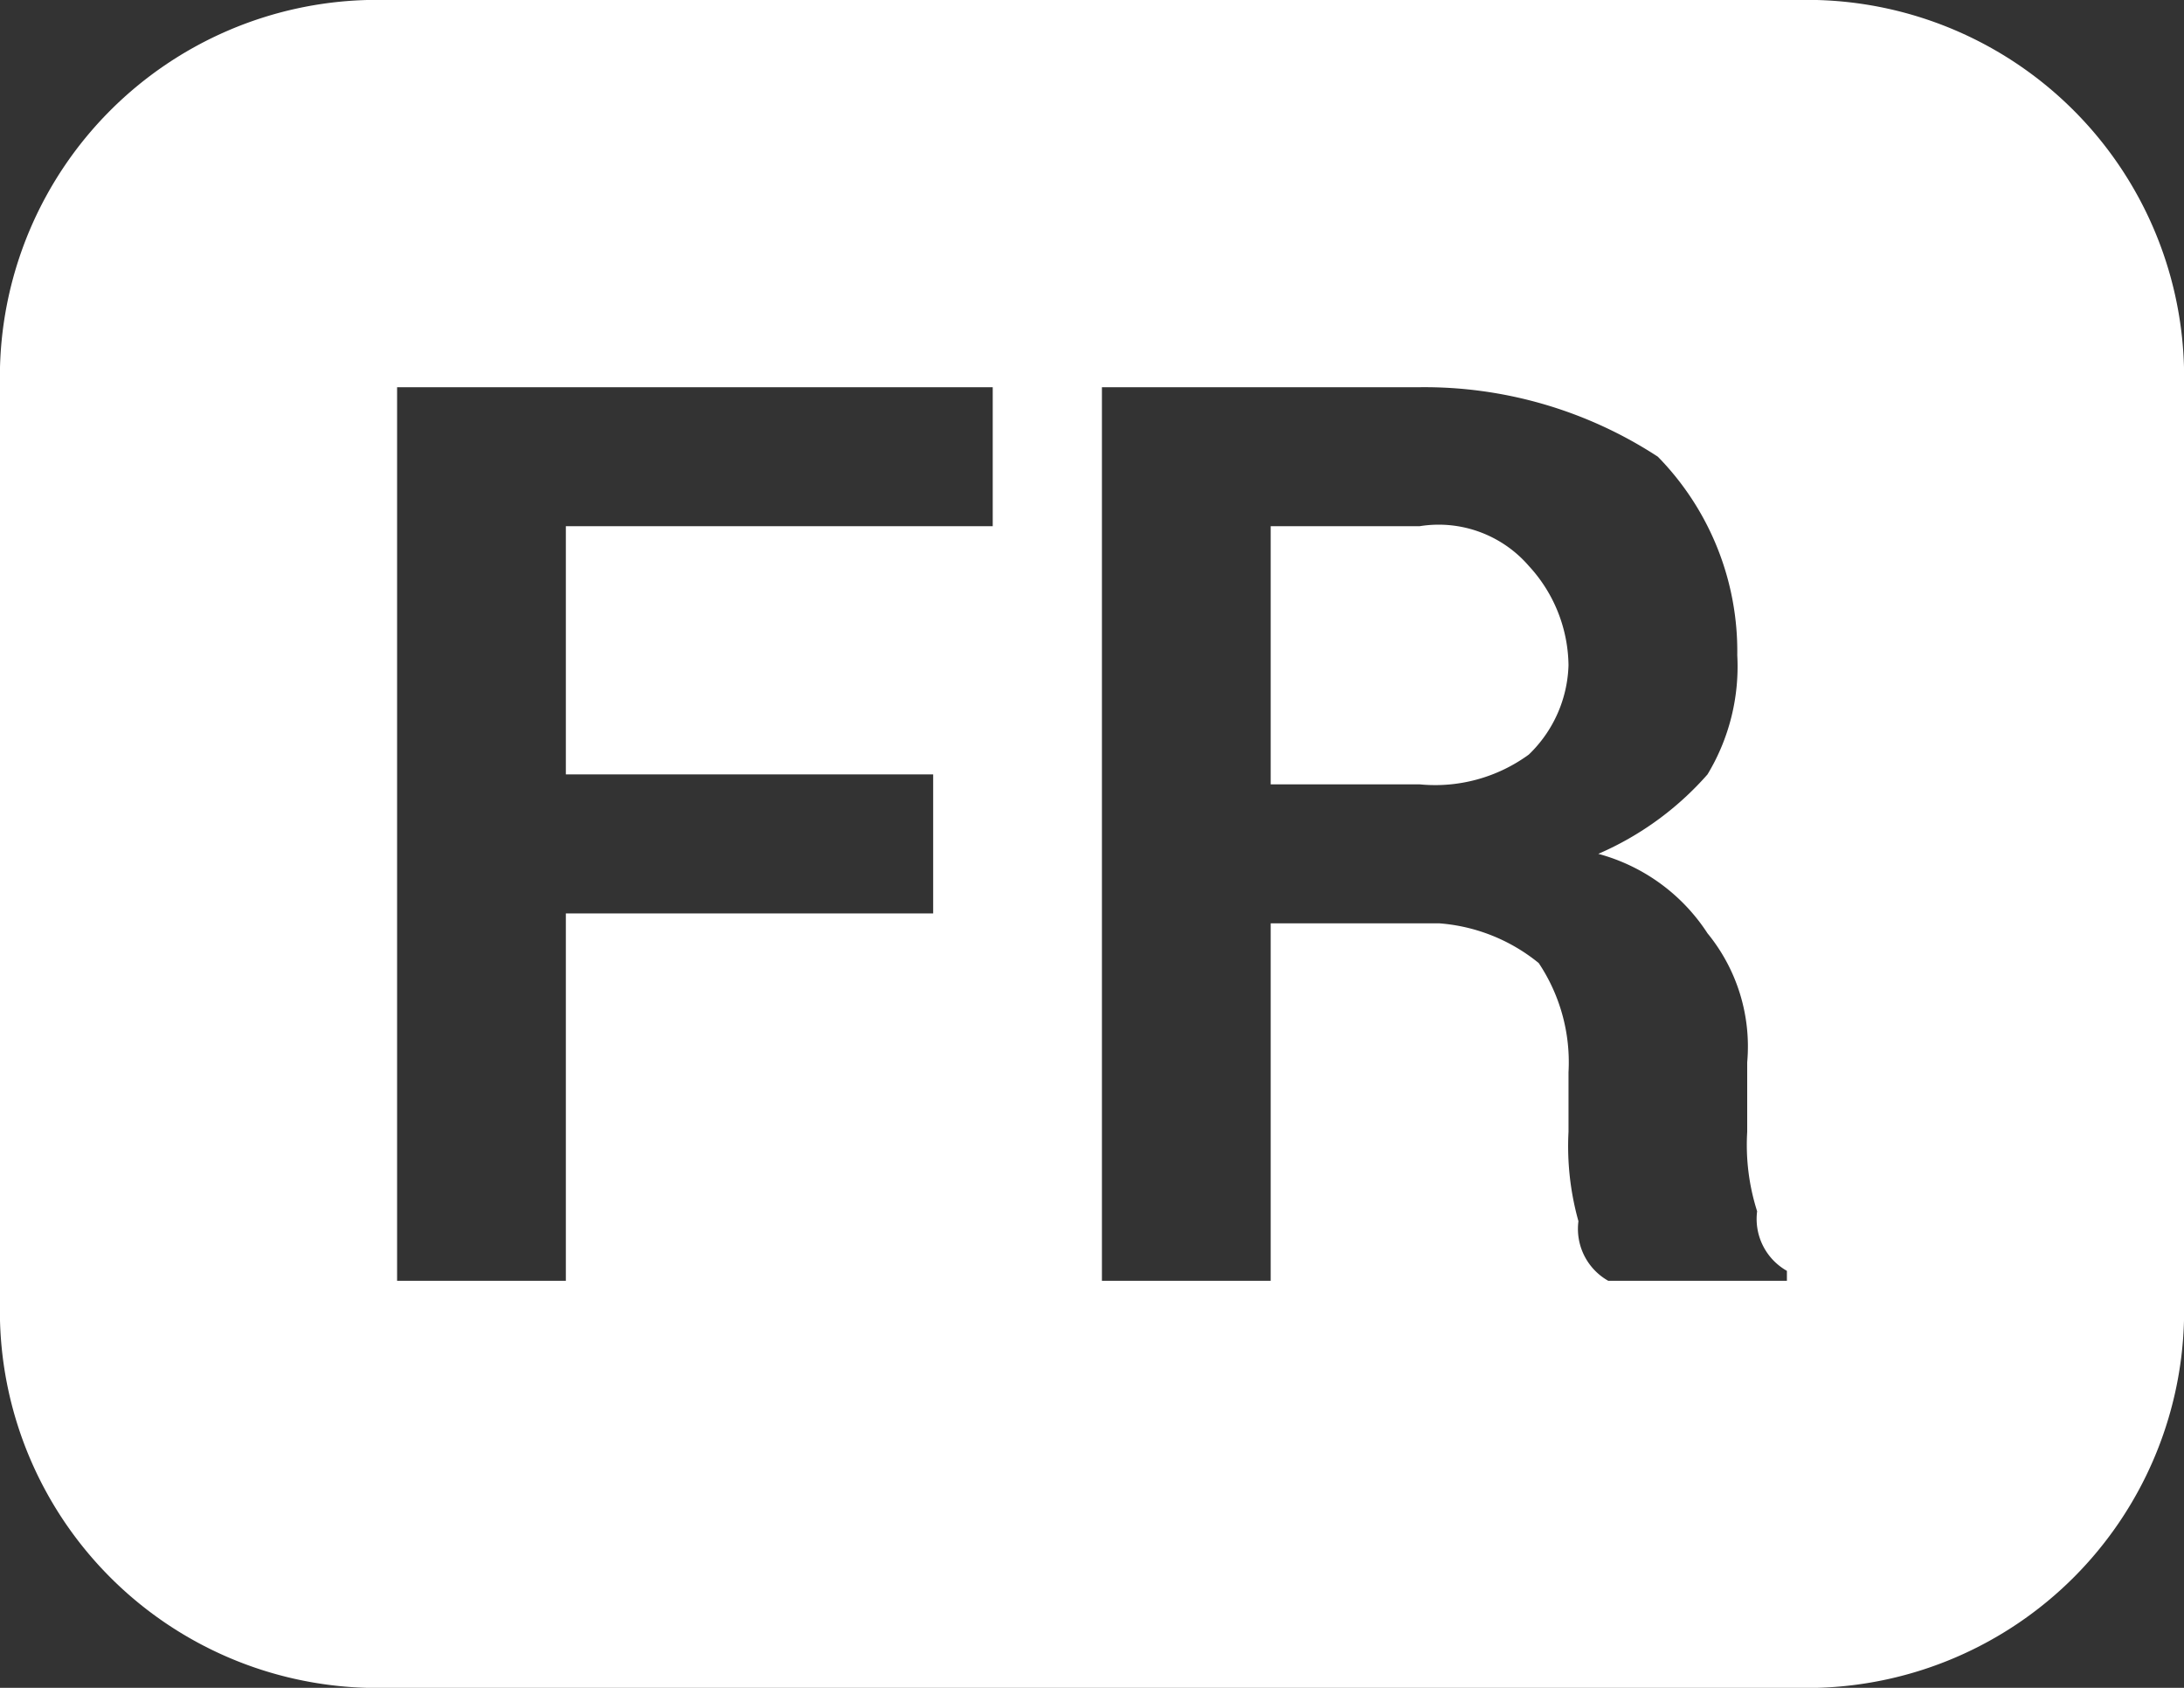 <svg xmlns="http://www.w3.org/2000/svg" width="22" height="17" viewBox="0 0 22 17">
  <rect x="0" y="0" width="22" height="17" fill="#333333" stroke="none"/>
  <g id="ad603c3b-099d-4232-a7fd-8b605c1395f3" data-name="Ebene 2">
    <g>
      <path d="M18.3,0H3.7A3.8,3.8,0,0,0,0,3.7v9.6A3.8,3.8,0,0,0,3.7,17H18.3A3.8,3.8,0,0,0,22,13.3V3.7A3.8,3.8,0,0,0,18.3,0ZM10,5.3H5.7V7.8H9.4V9.2H5.7v3.7H4v-9h6Zm8,7.6H16.2a.6.6,0,0,1-.3-.6,2.8,2.8,0,0,1-.1-.9v-.6a1.8,1.8,0,0,0-.3-1.1,1.8,1.8,0,0,0-1-.4H12.8v3.6H11.1v-9h3.2a4.3,4.3,0,0,1,2.4.7,2.8,2.8,0,0,1,.8,2,2.1,2.1,0,0,1-.3,1.2,3.1,3.1,0,0,1-1.1.8,1.9,1.9,0,0,1,1.1.8,1.8,1.8,0,0,1,.4,1.3v.7a2.2,2.2,0,0,0,.1.8.6.6,0,0,0,.3.6Z" fill="#fff"/>
      <path d="M14.3,5.3H12.8V7.9h1.5a1.6,1.6,0,0,0,1.1-.3,1.3,1.3,0,0,0,.4-.9,1.5,1.5,0,0,0-.4-1A1.2,1.2,0,0,0,14.3,5.3Z" fill="#fff"/>
    </g>
  </g>
</svg>
